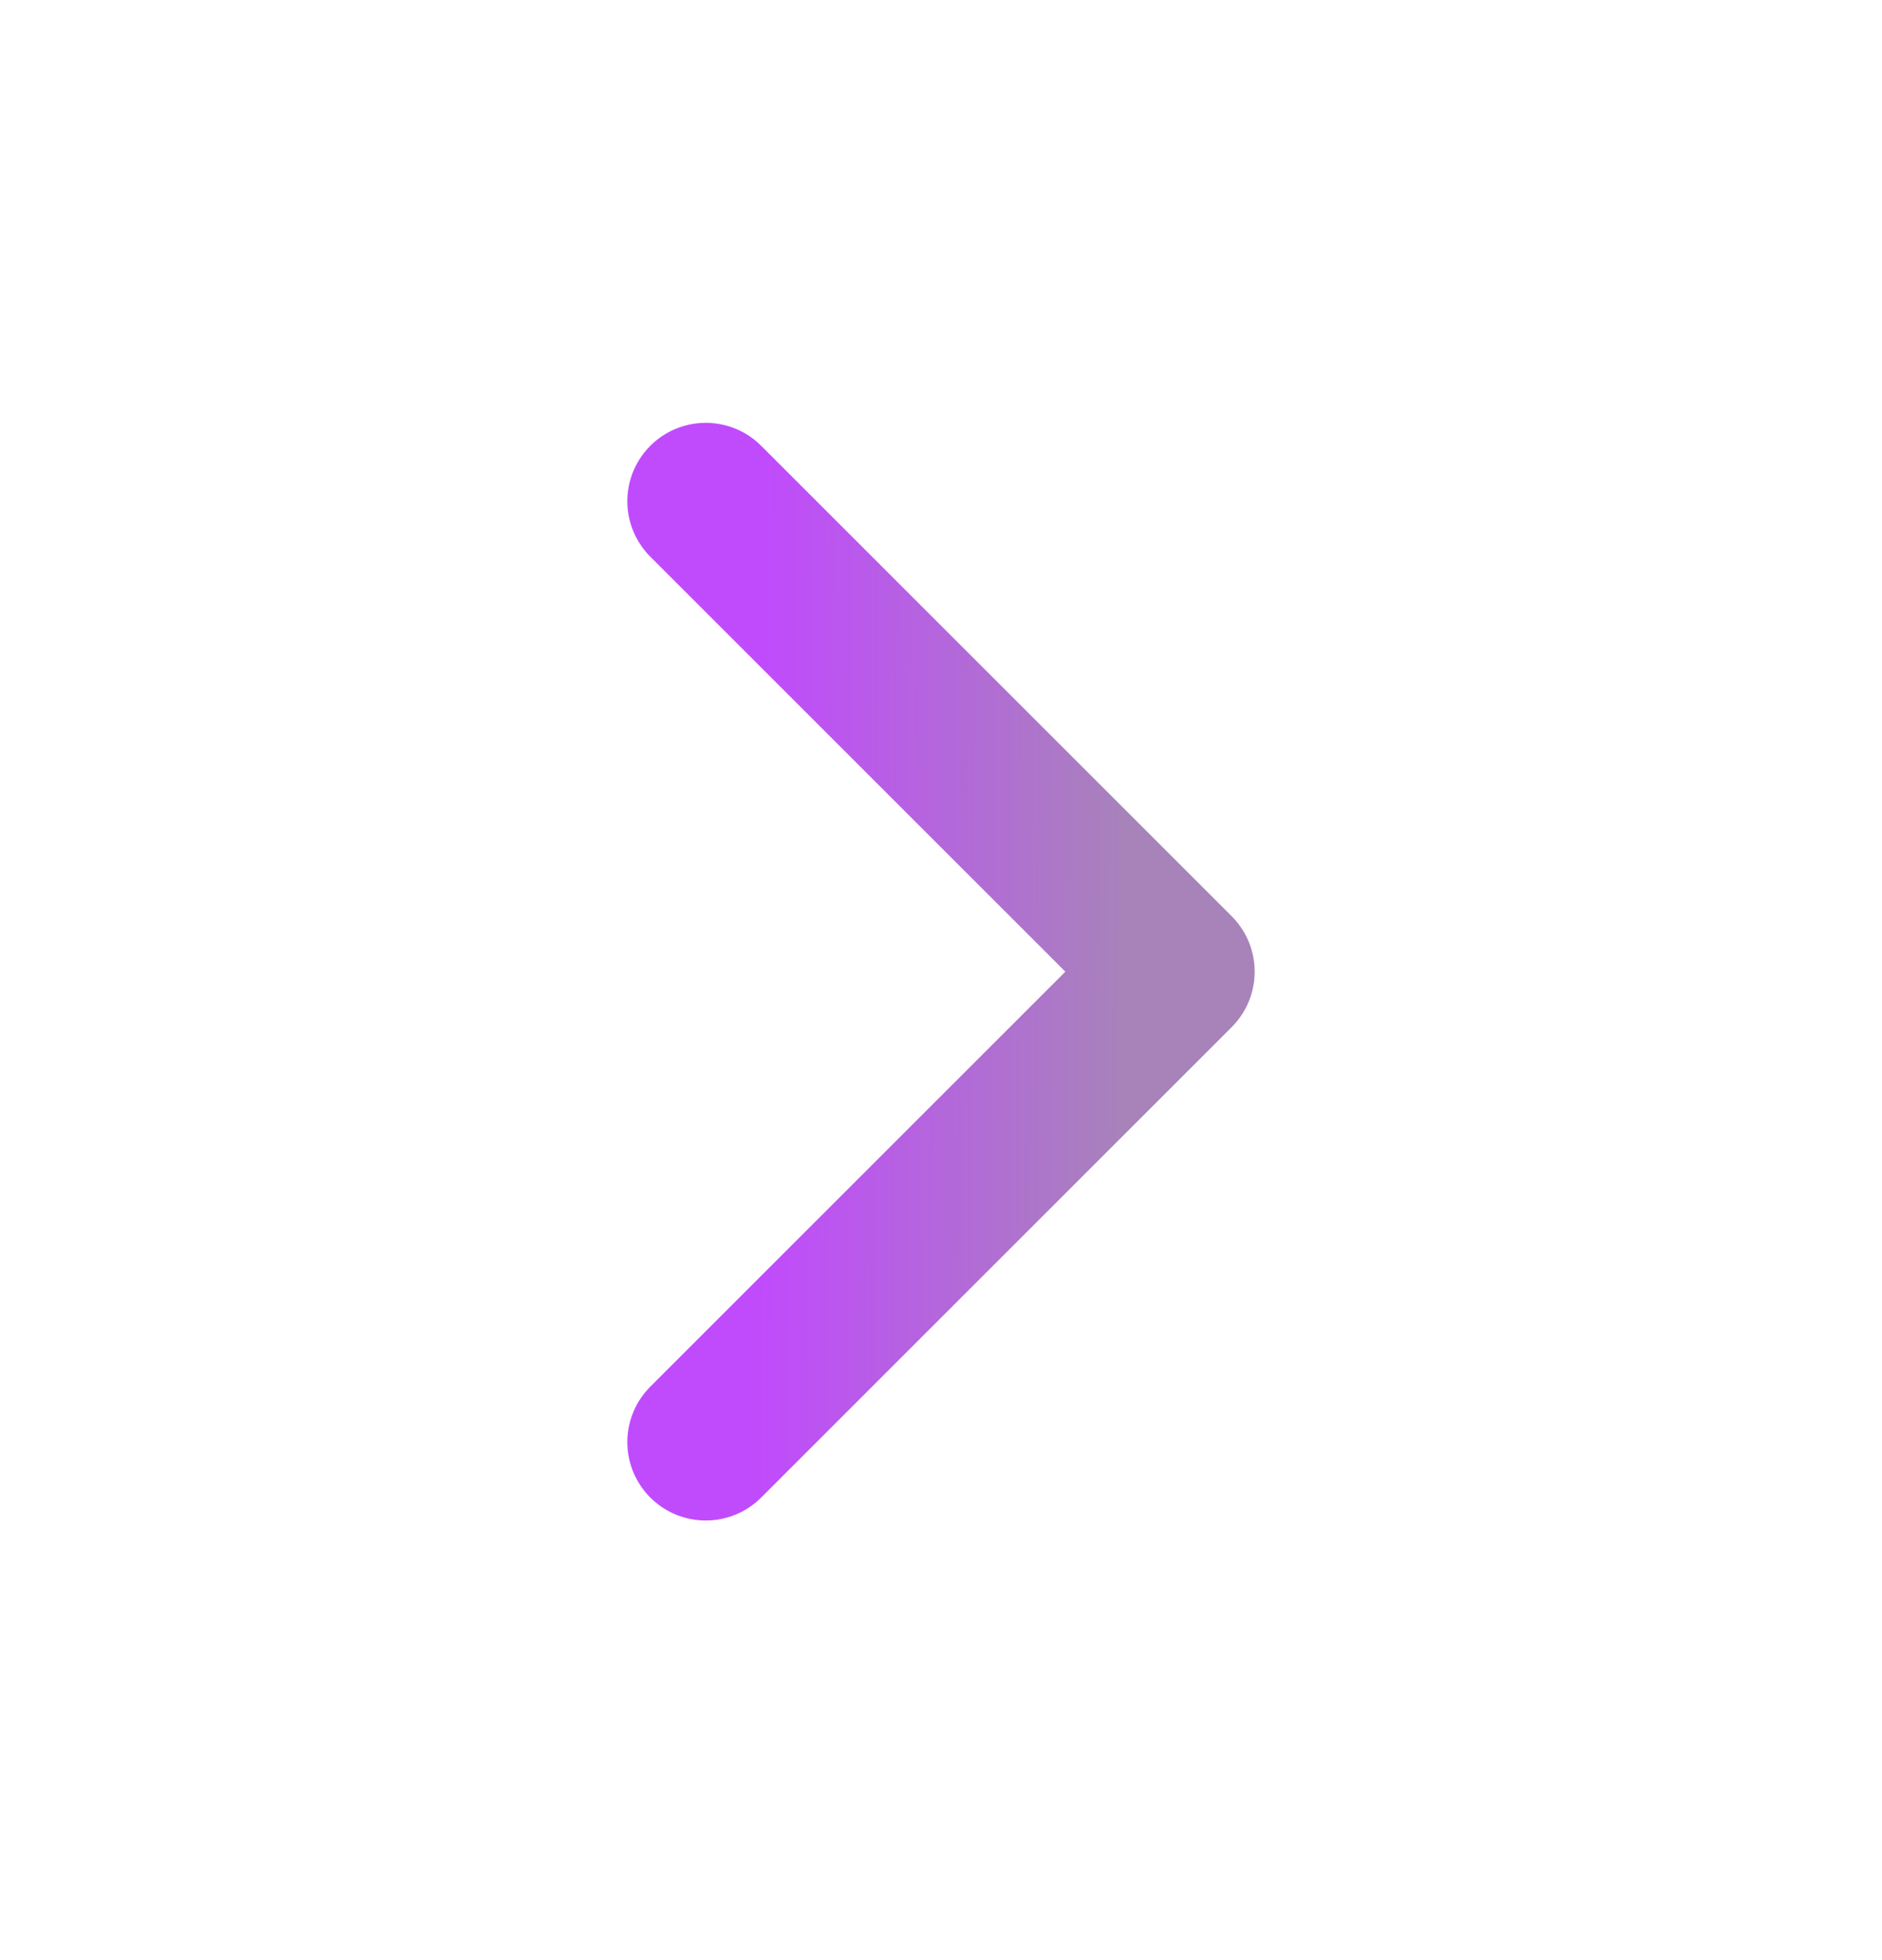 <svg width="24" height="25" viewBox="0 0 24 25" fill="none" xmlns="http://www.w3.org/2000/svg">
<path d="M9 18.393L15 12.393L9 6.393" stroke="url(#paint0_linear_143_423)" stroke-width="2" stroke-linecap="round" stroke-linejoin="round"/>
<defs>
<linearGradient id="paint0_linear_143_423" x1="9.76" y1="6.393" x2="14.401" y2="6.423" gradientUnits="userSpaceOnUse">
<stop stop-color="#C04BFC"/>
<stop offset="1" stop-color="#A783BA"/>
</linearGradient>
</defs>
</svg>
